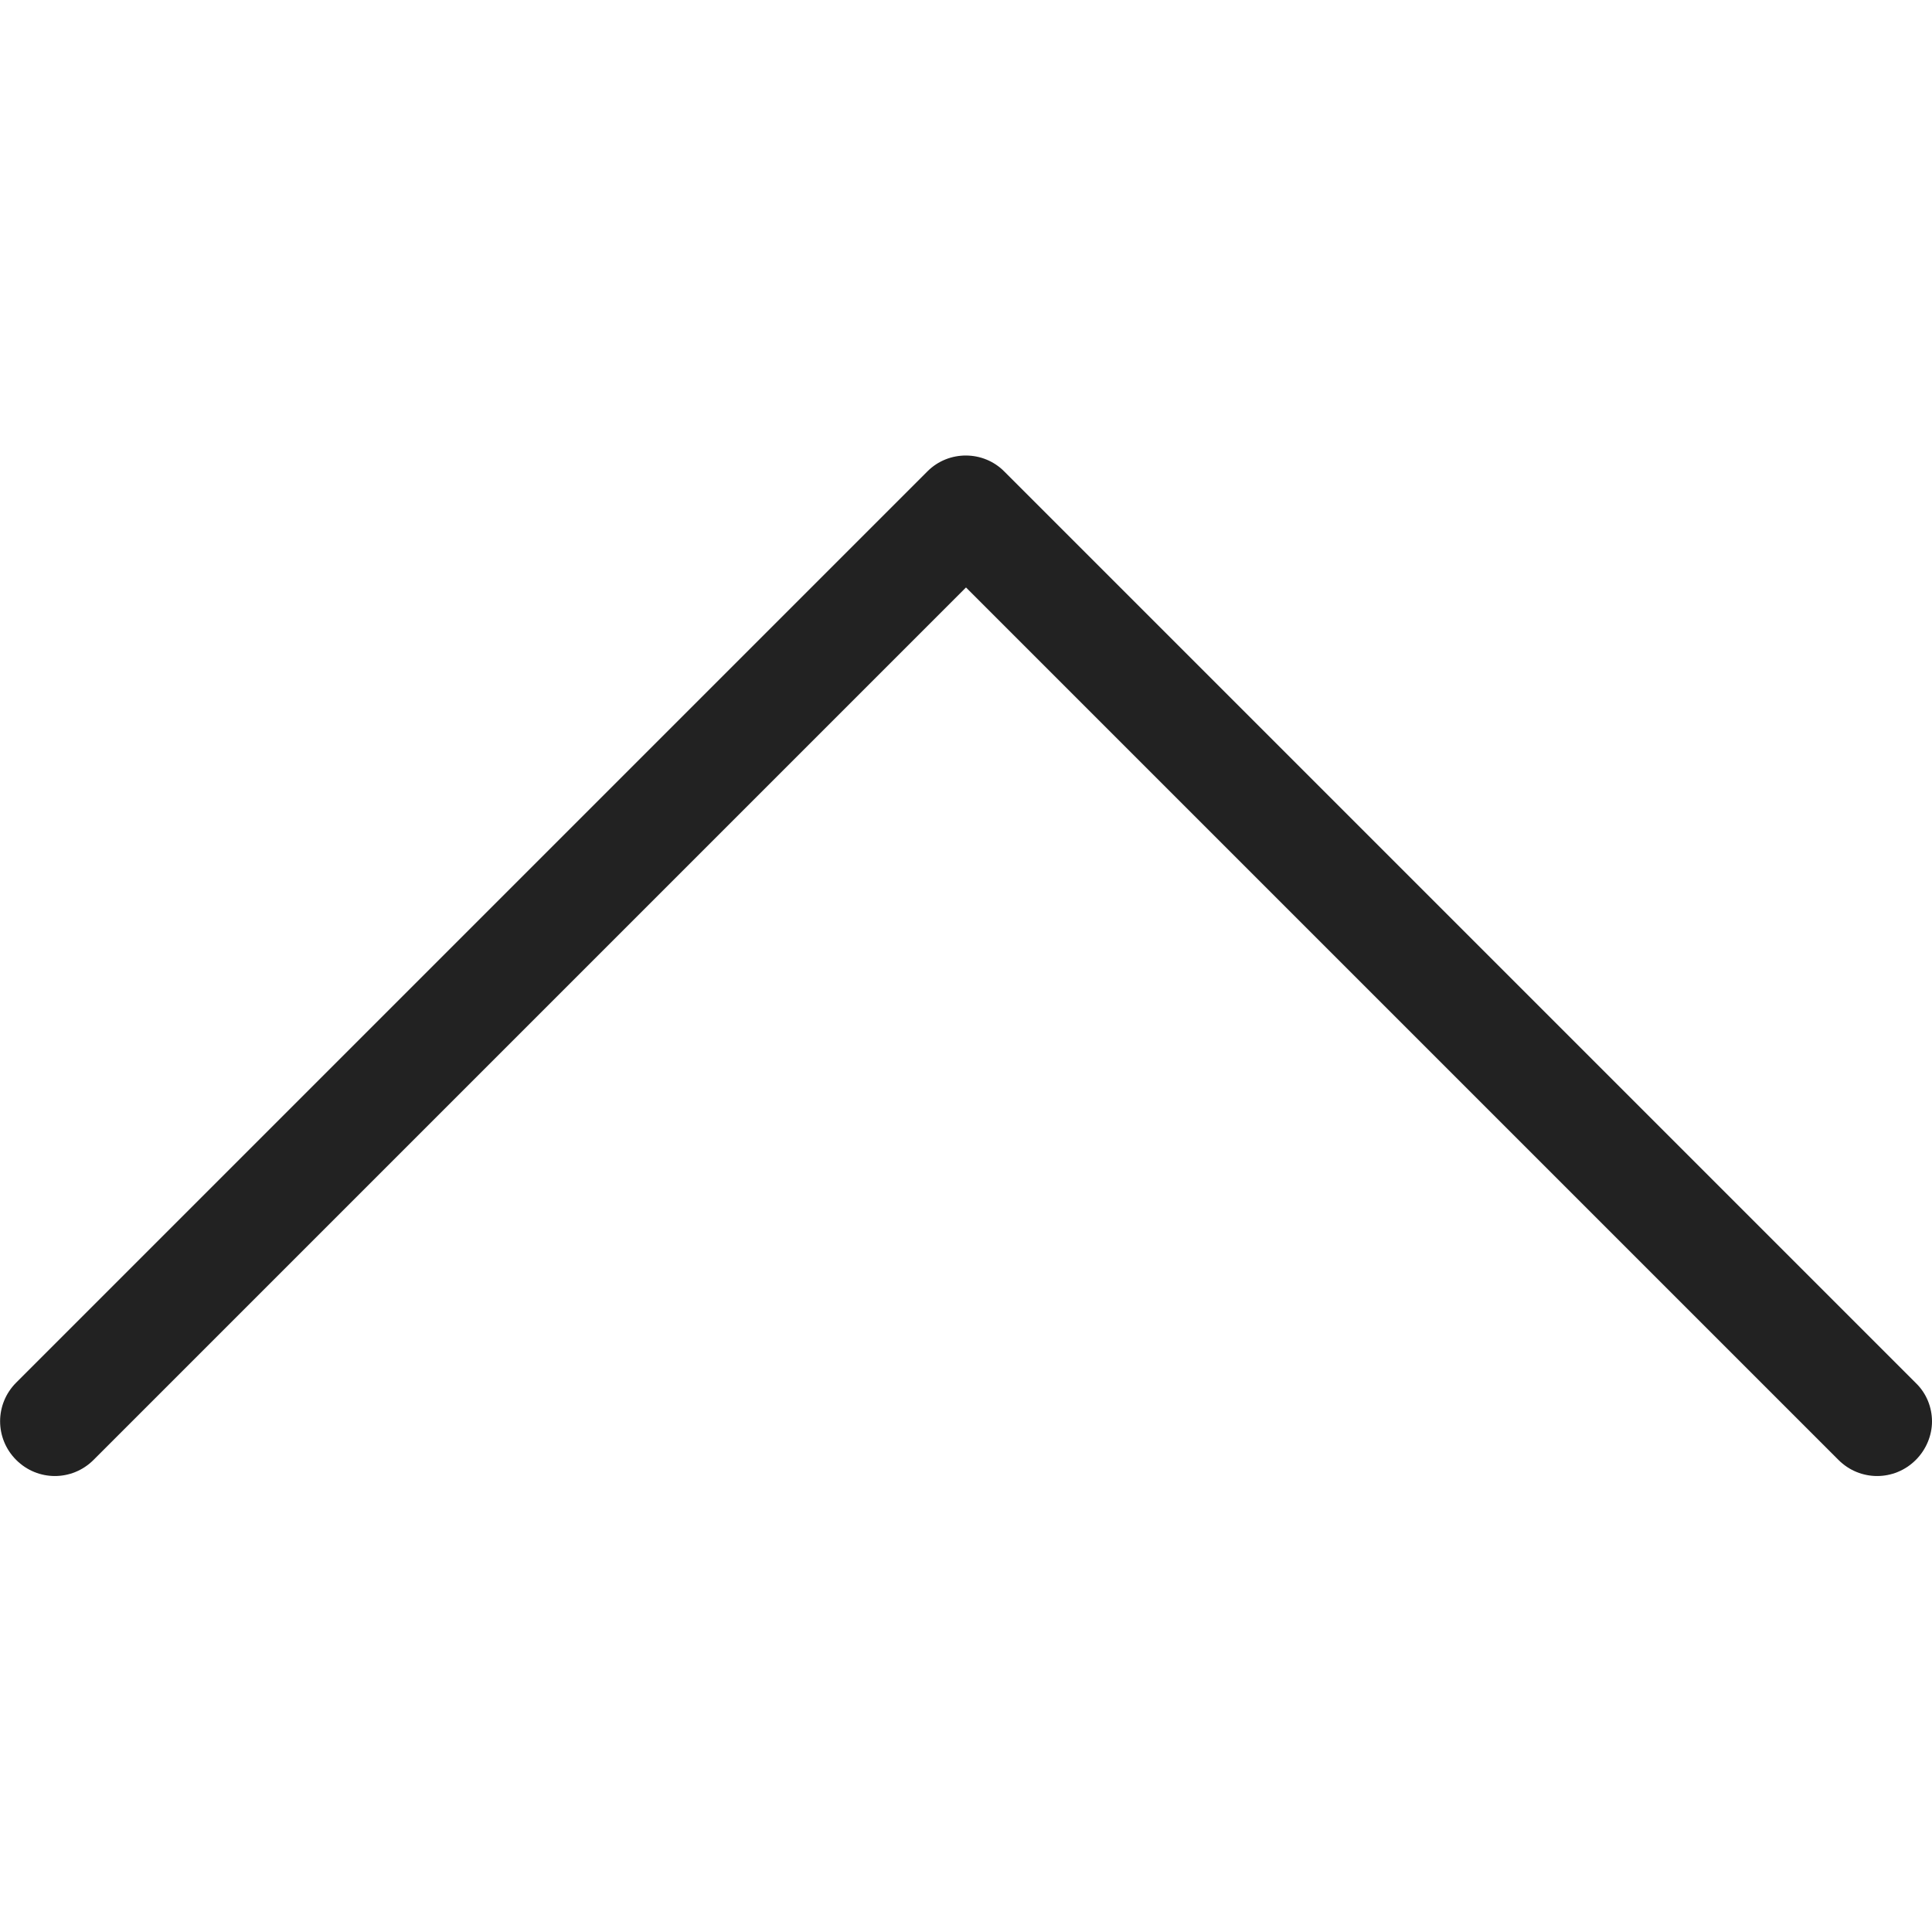 <?xml version="1.0" encoding="utf-8"?>
<!-- Generator: Adobe Illustrator 27.0.1, SVG Export Plug-In . SVG Version: 6.00 Build 0)  -->
<svg version="1.1" id="Capa_1" xmlns="http://www.w3.org/2000/svg" xmlns:xlink="http://www.w3.org/1999/xlink" x="0px" y="0px"
	 viewBox="0 0 477.2 477.2" style="enable-background:new 0 0 477.2 477.2;" xml:space="preserve">
<style type="text/css">
	.st0{fill:#222222;}
</style>
<g>
	<path class="st0" d="M229.1,116.4L4,341.5c-5.3,5.3-5.3,13.8,0,19.1s13.8,5.3,19.1,0l215.5-215.5l215.5,215.5
		c5.3,5.3,13.8,5.3,19.1,0c2.6-2.6,4-6.1,4-9.5c0-3.4-1.3-6.9-4-9.5L248.1,116.5C242.9,111.2,234.3,111.2,229.1,116.4z"/>
</g>
</svg>
